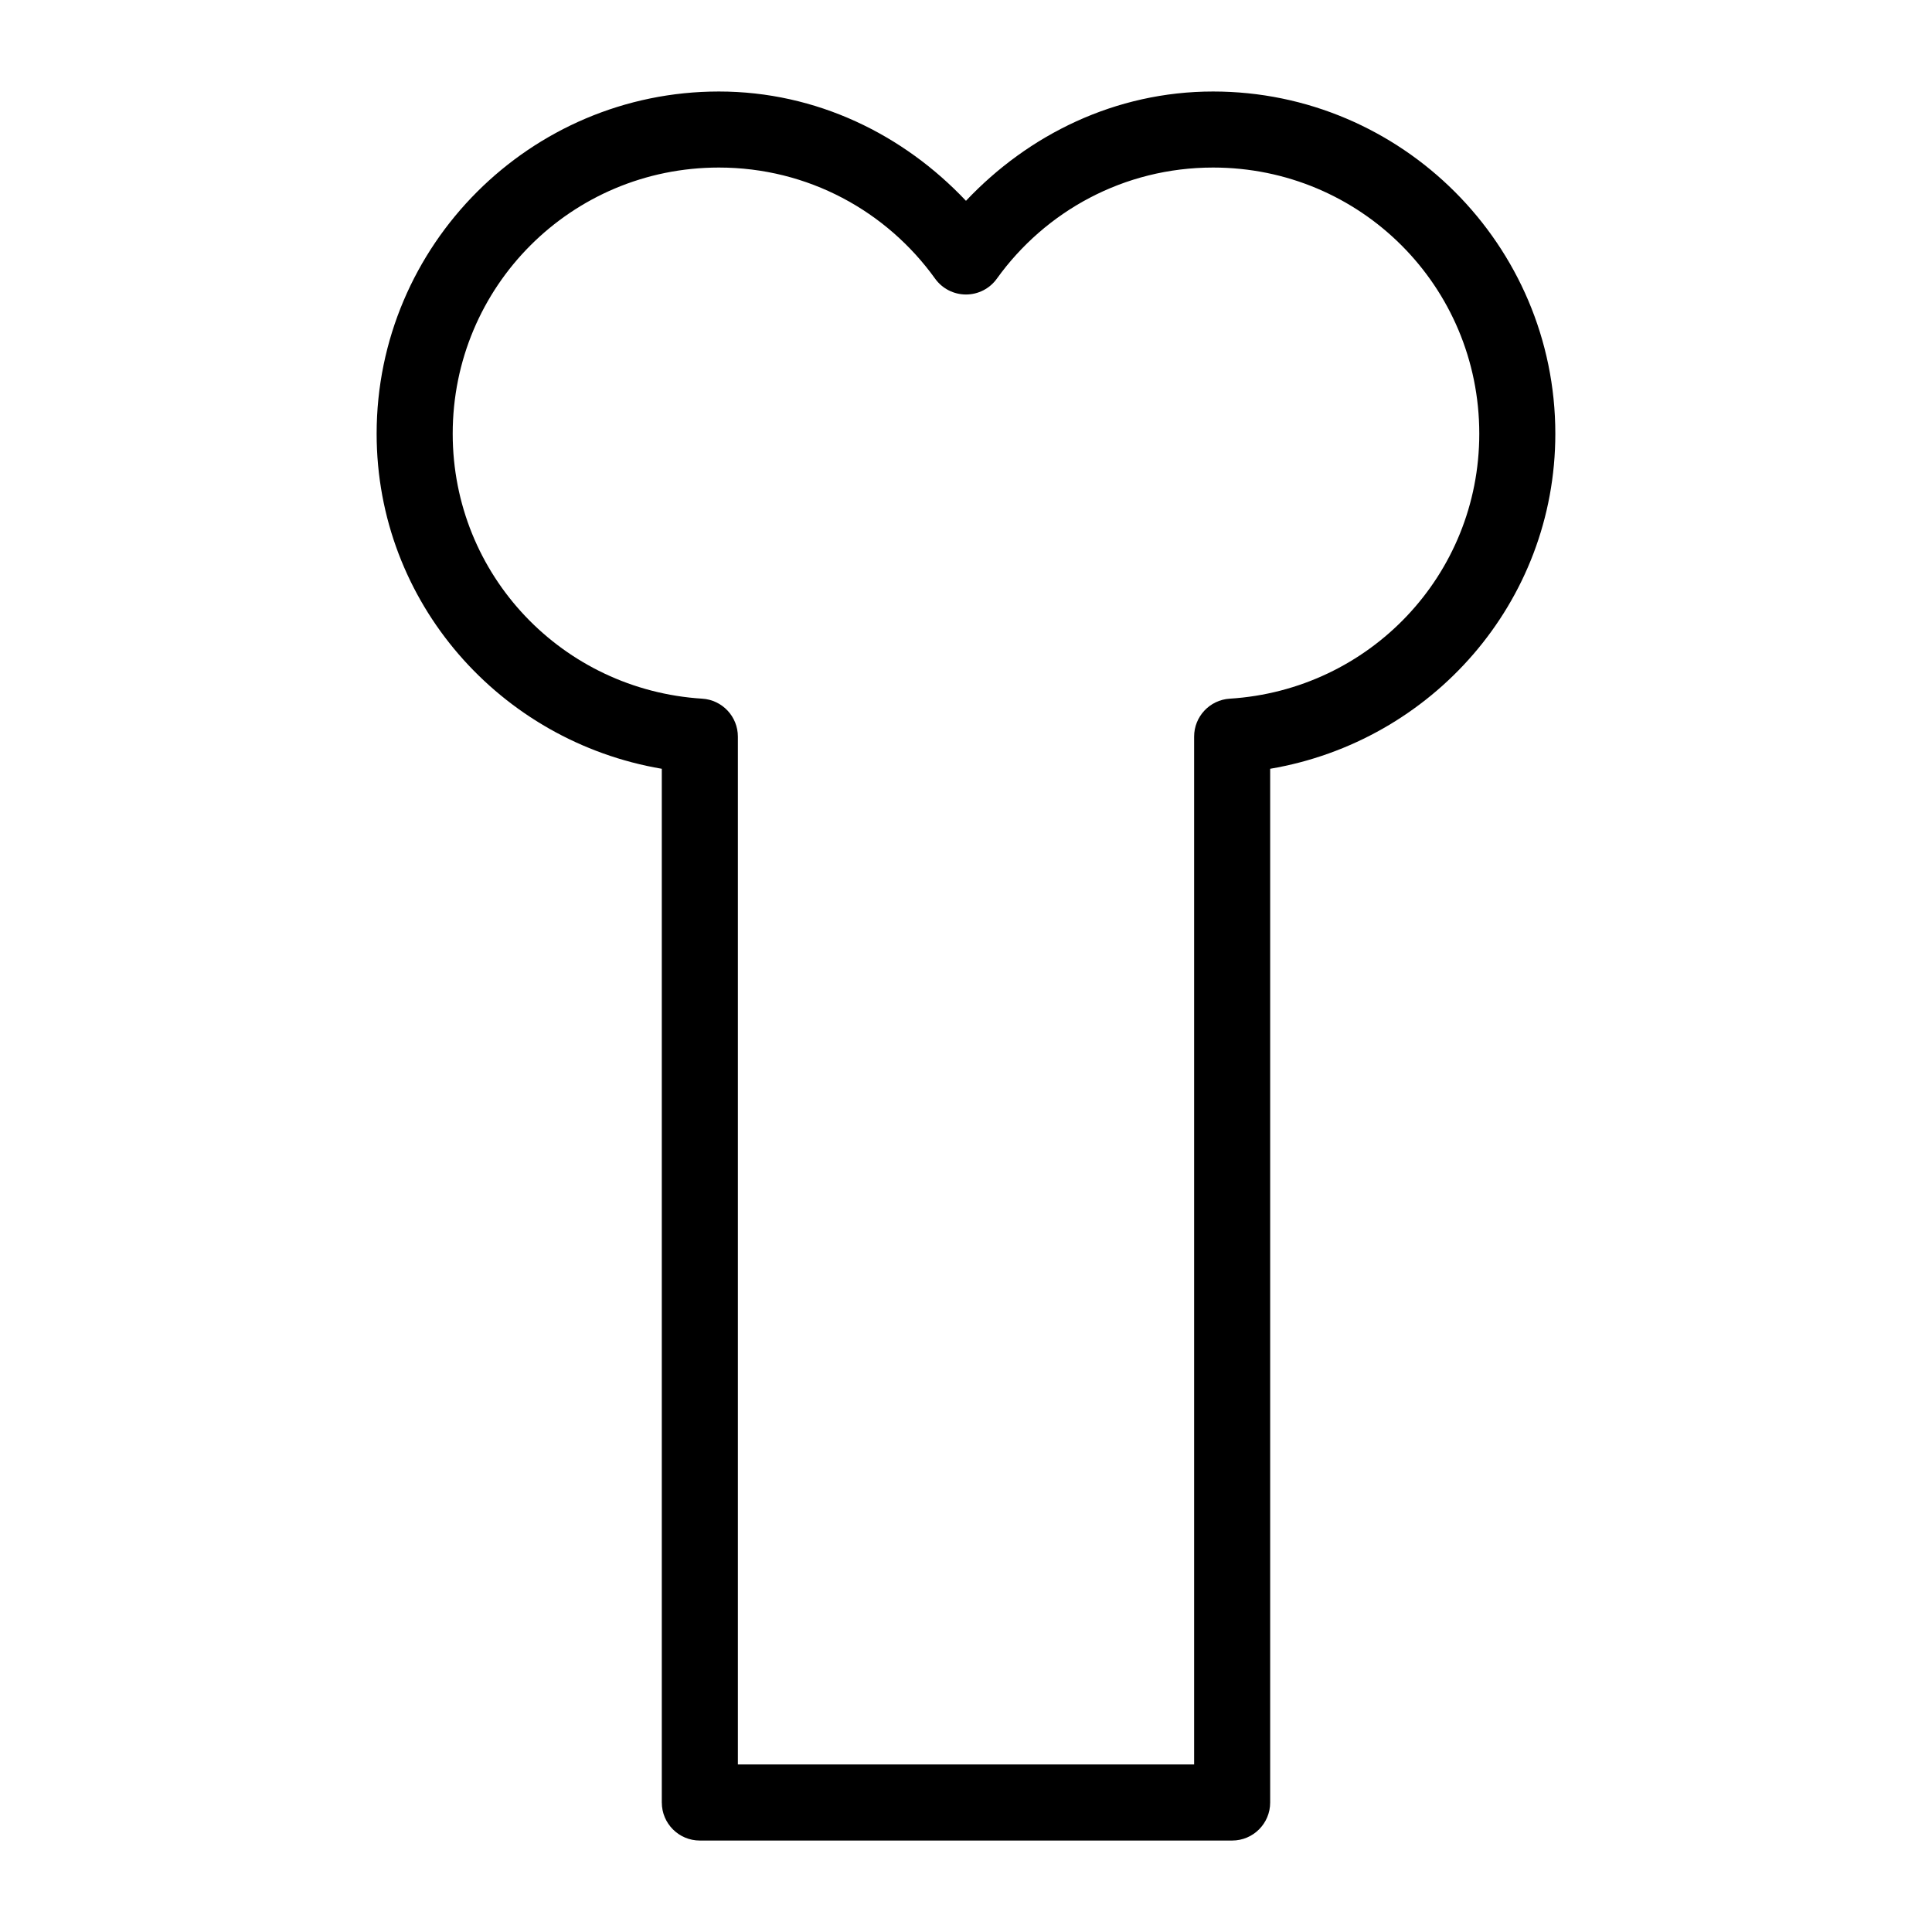<?xml version="1.0" encoding="UTF-8"?>
<!-- Uploaded to: SVG Repo, www.svgrepo.com, Generator: SVG Repo Mixer Tools -->
<svg fill="#000000" width="800px" height="800px" version="1.1" viewBox="144 144 512 512" xmlns="http://www.w3.org/2000/svg">
 <path d="m334.5 168.25c-49.965 0-90.688 40.723-90.688 90.688 0 44.773 32.812 81.539 75.57 88.797v273.95h0.004c0 5.566 4.512 10.078 10.074 10.078h141.07c5.566 0 10.078-4.512 10.078-10.078v-273.95c42.758-7.258 75.57-44.023 75.57-88.797 0-49.965-40.723-90.688-90.688-90.688-25.938 0-48.961 11.453-65.496 28.969-16.535-17.516-39.559-28.969-65.496-28.969zm0 20.152c23.672 0 44.492 11.602 57.309 29.441 1.891 2.641 4.941 4.203 8.188 4.203s6.293-1.562 8.184-4.203c12.816-17.84 33.637-29.441 57.309-29.441 39.074 0 70.535 31.461 70.535 70.535 0 37.562-29.176 67.91-66.125 70.219-5.316 0.332-9.457 4.746-9.445 10.074v272.37h-120.91v-272.37c0.008-5.328-4.129-9.742-9.449-10.074-36.949-2.309-66.125-32.66-66.125-70.219 0-39.074 31.461-70.535 70.535-70.535z"/>
</svg>